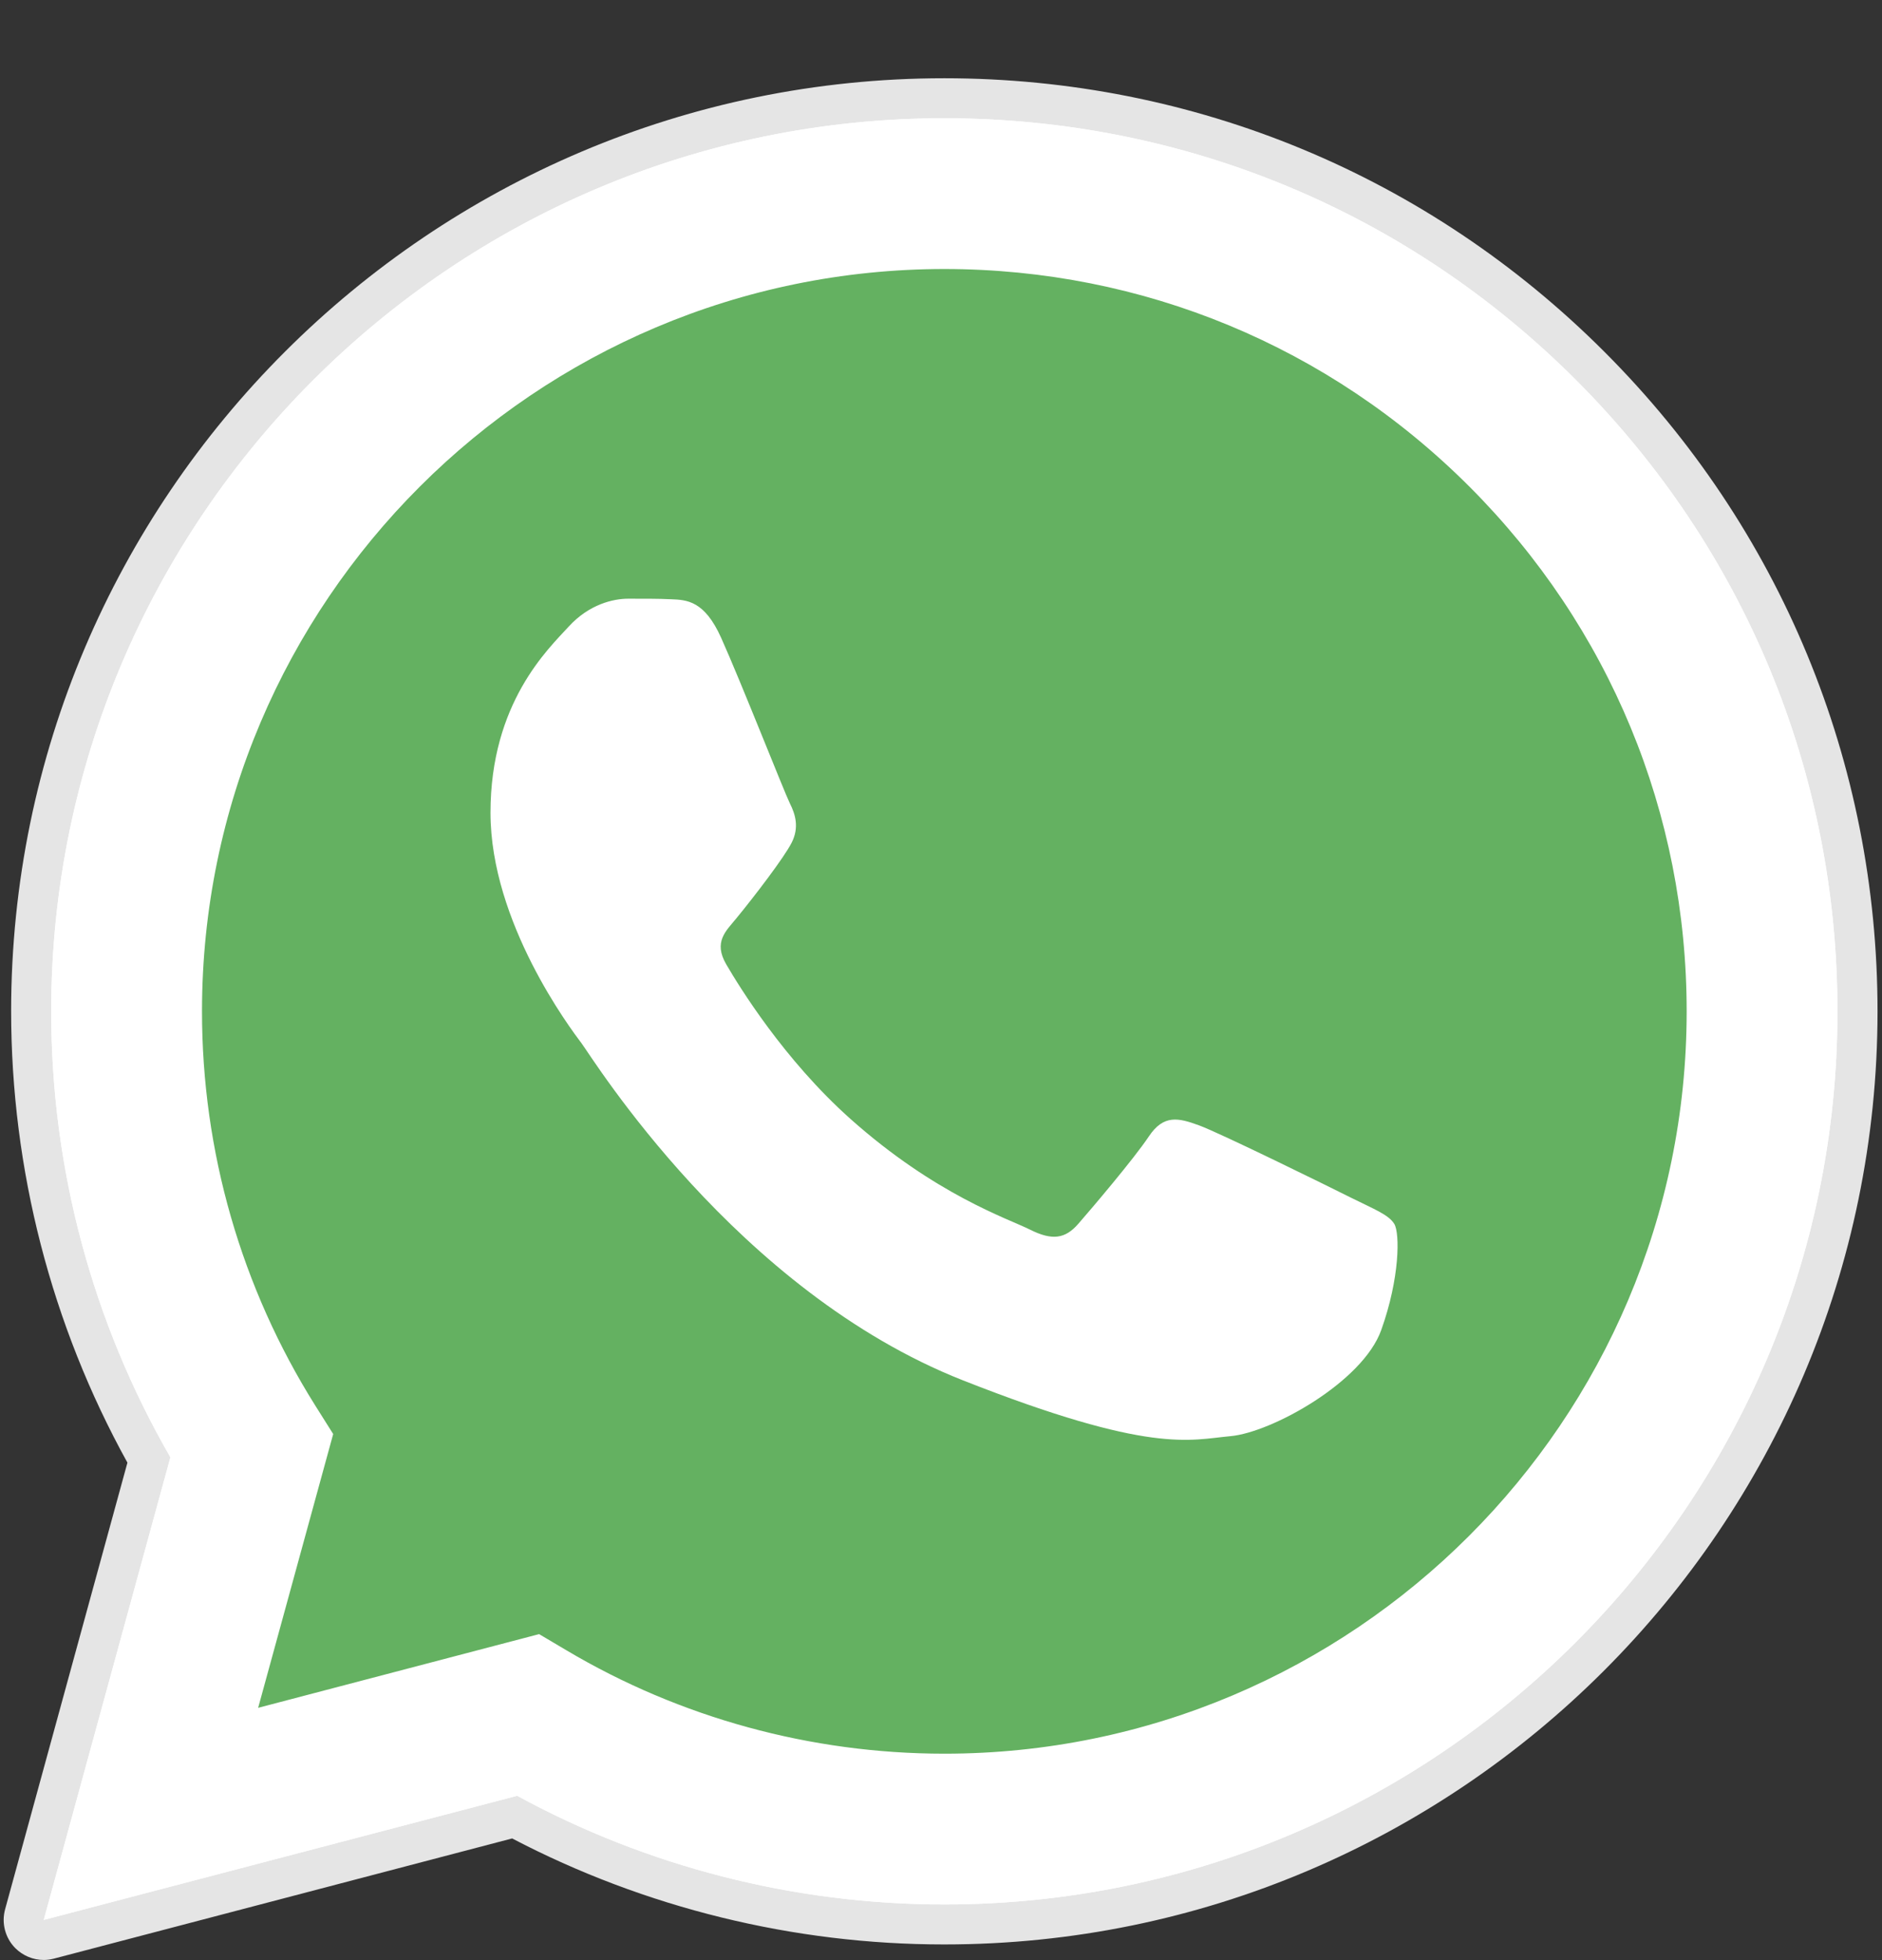 <svg width="24" height="25" viewBox="0 0 24 25" fill="none" xmlns="http://www.w3.org/2000/svg">
<rect x="0" y="0" width="24" height="25" fill="#333333" stroke="none"/>
<g clip-path="url(#clip0_432_57)">
<path d="M0.558 24.998C0.423 24.998 0.292 24.944 0.194 24.846C0.066 24.716 0.017 24.528 0.065 24.352L1.625 18.655C0.654 16.898 0.142 14.911 0.142 12.894C0.145 6.334 5.483 0.998 12.043 0.998C15.224 0.999 18.213 2.238 20.46 4.487C22.707 6.735 23.944 9.725 23.943 12.903C23.94 19.463 18.602 24.8 12.043 24.8C12.043 24.8 12.038 24.8 12.037 24.8C10.122 24.8 8.222 24.333 6.531 23.448L0.687 24.981C0.644 24.992 0.601 24.998 0.558 24.998Z" fill="#E5E5E5"/>
<path d="M0.558 24.487L2.173 18.587C1.177 16.86 0.652 14.901 0.653 12.894C0.656 6.616 5.765 1.508 12.043 1.508C15.089 1.51 17.949 2.695 20.099 4.848C22.249 7 23.433 9.861 23.432 12.903C23.429 19.181 18.32 24.29 12.043 24.29C12.043 24.29 12.042 24.29 12.043 24.29H12.038C10.132 24.289 8.259 23.811 6.595 22.904L0.558 24.487ZM6.875 20.842L7.221 21.047C8.674 21.91 10.34 22.366 12.039 22.367H12.043C17.26 22.367 21.507 18.121 21.509 12.903C21.51 10.374 20.526 7.996 18.739 6.207C16.951 4.418 14.575 3.433 12.046 3.431C6.825 3.431 2.578 7.677 2.576 12.895C2.575 14.683 3.076 16.424 4.023 17.931L4.249 18.29L3.292 21.782L6.875 20.842Z" fill="white"/>
<path d="M0.954 24.09L2.513 18.393C1.551 16.726 1.045 14.835 1.046 12.898C1.048 6.837 5.98 1.906 12.041 1.906C14.982 1.908 17.743 3.052 19.818 5.13C21.894 7.208 23.037 9.969 23.036 12.906C23.033 18.968 18.101 23.899 12.041 23.899C12.041 23.899 12.041 23.899 12.041 23.899H12.036C10.196 23.898 8.388 23.436 6.782 22.561L0.954 24.09Z" fill="#64B161"/>
<path d="M0.558 24.487L2.173 18.587C1.177 16.86 0.652 14.901 0.653 12.894C0.656 6.616 5.765 1.508 12.043 1.508C15.089 1.51 17.949 2.695 20.099 4.848C22.249 7 23.433 9.861 23.432 12.903C23.429 19.181 18.32 24.29 12.043 24.29C12.043 24.29 12.042 24.29 12.043 24.29H12.038C10.132 24.289 8.259 23.811 6.595 22.904L0.558 24.487ZM6.875 20.842L7.221 21.047C8.674 21.91 10.34 22.366 12.039 22.367H12.043C17.26 22.367 21.507 18.121 21.509 12.903C21.51 10.374 20.526 7.996 18.739 6.207C16.951 4.418 14.575 3.433 12.046 3.431C6.825 3.431 2.578 7.677 2.576 12.895C2.575 14.683 3.076 16.424 4.023 17.931L4.249 18.29L3.292 21.782L6.875 20.842Z" fill="white"/>
<path fill-rule="evenodd" clip-rule="evenodd" d="M9.196 8.134C8.983 7.66 8.759 7.651 8.556 7.643C8.39 7.635 8.2 7.636 8.01 7.636C7.821 7.636 7.512 7.707 7.252 7.992C6.991 8.277 6.255 8.965 6.255 10.365C6.255 11.766 7.275 13.119 7.418 13.309C7.56 13.499 9.386 16.464 12.279 17.605C14.683 18.553 15.172 18.364 15.694 18.317C16.216 18.269 17.377 17.628 17.614 16.964C17.852 16.299 17.852 15.73 17.781 15.611C17.709 15.492 17.52 15.421 17.235 15.279C16.951 15.136 15.552 14.448 15.29 14.353C15.03 14.258 14.84 14.21 14.65 14.495C14.46 14.78 13.915 15.421 13.749 15.611C13.583 15.801 13.417 15.825 13.133 15.682C12.848 15.54 11.931 15.239 10.844 14.27C9.998 13.515 9.427 12.584 9.261 12.299C9.095 12.014 9.258 11.874 9.386 11.718C9.616 11.438 10.002 10.935 10.097 10.745C10.192 10.555 10.145 10.389 10.073 10.247C10.002 10.104 9.449 8.697 9.196 8.134Z" fill="white"/>
</g>
<defs>
<clipPath id="clip0_432_57">
<rect width="24" height="24" fill="white" transform="translate(0 0.998)"/>
</clipPath>
</defs>
</svg>
